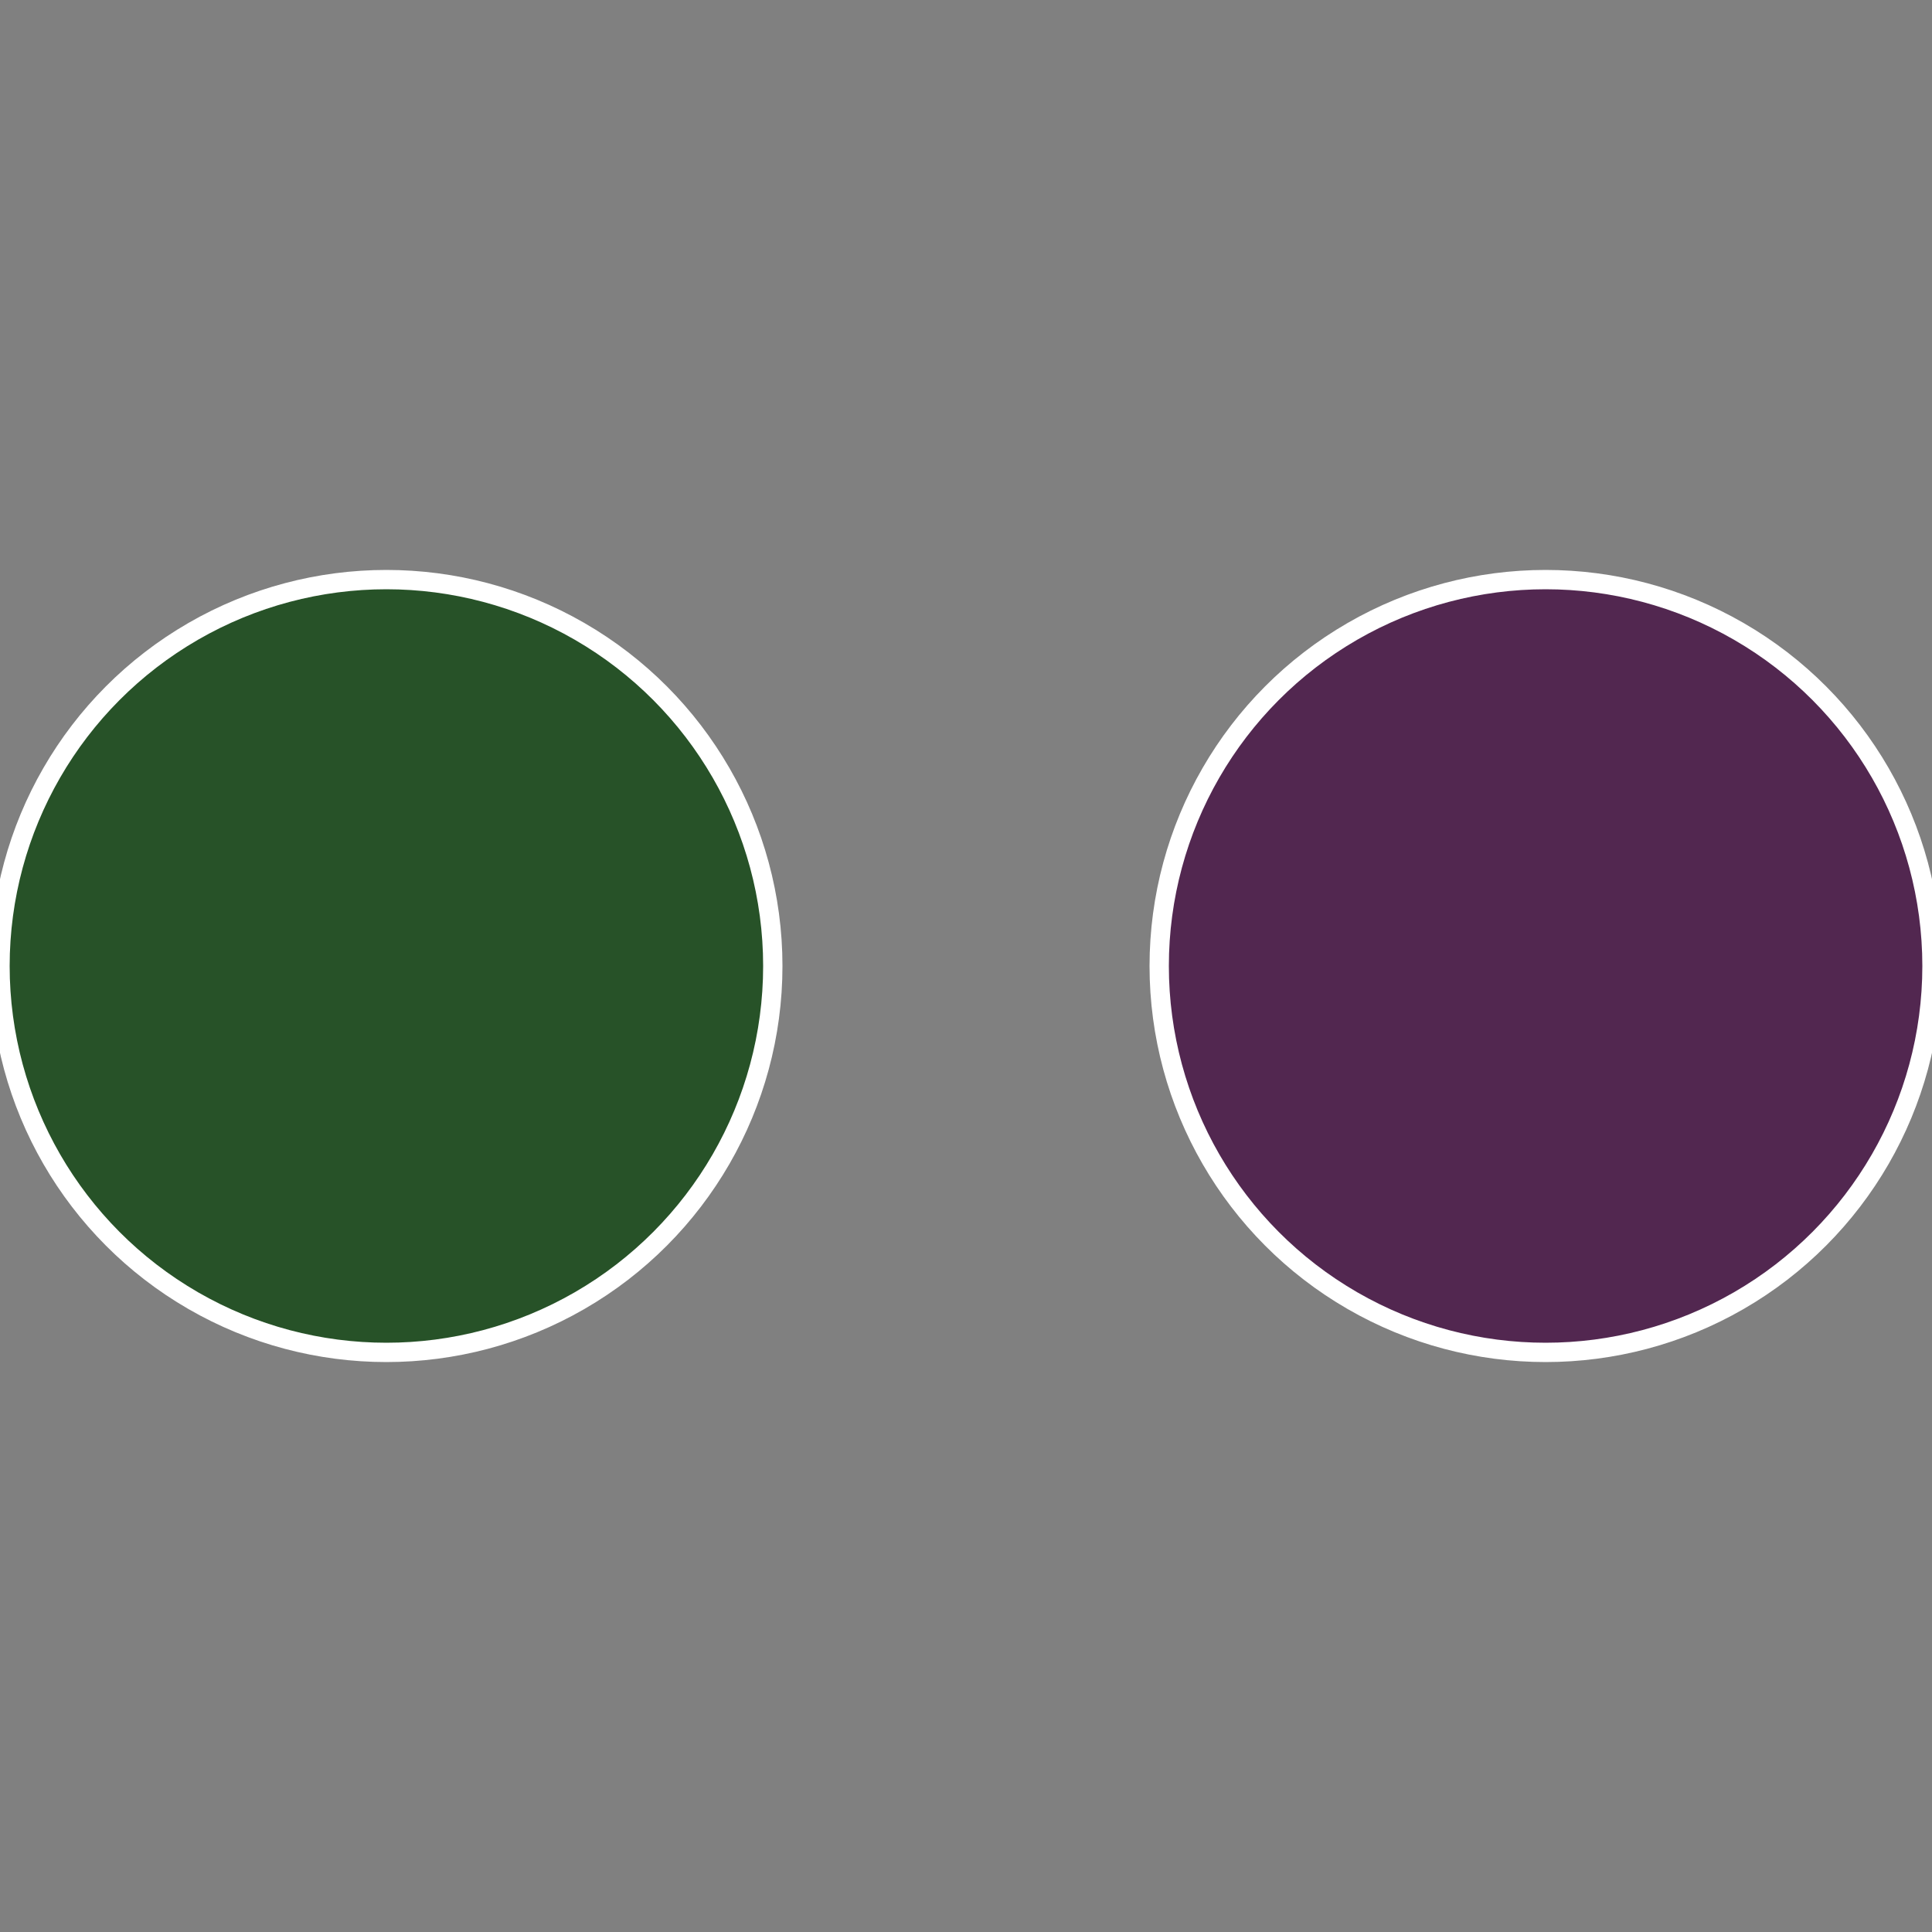 <?xml version="1.0" standalone="no"?>
<svg width="500" height="500" viewBox="-1 -1 2 2" xmlns="http://www.w3.org/2000/svg">
 
                <rect x="-1" y="-1" width="2" height="2" fill="#808080" stroke="none"/>
 
                <circle cx="0.6" cy="0" r="0.4" fill="#522750" stroke="#fff" stroke-width="1%" />
             
                <circle cx="-0.6" cy="7.3478807948841E-17" r="0.4" fill="#275228" stroke="#fff" stroke-width="1%" />
            </svg>
